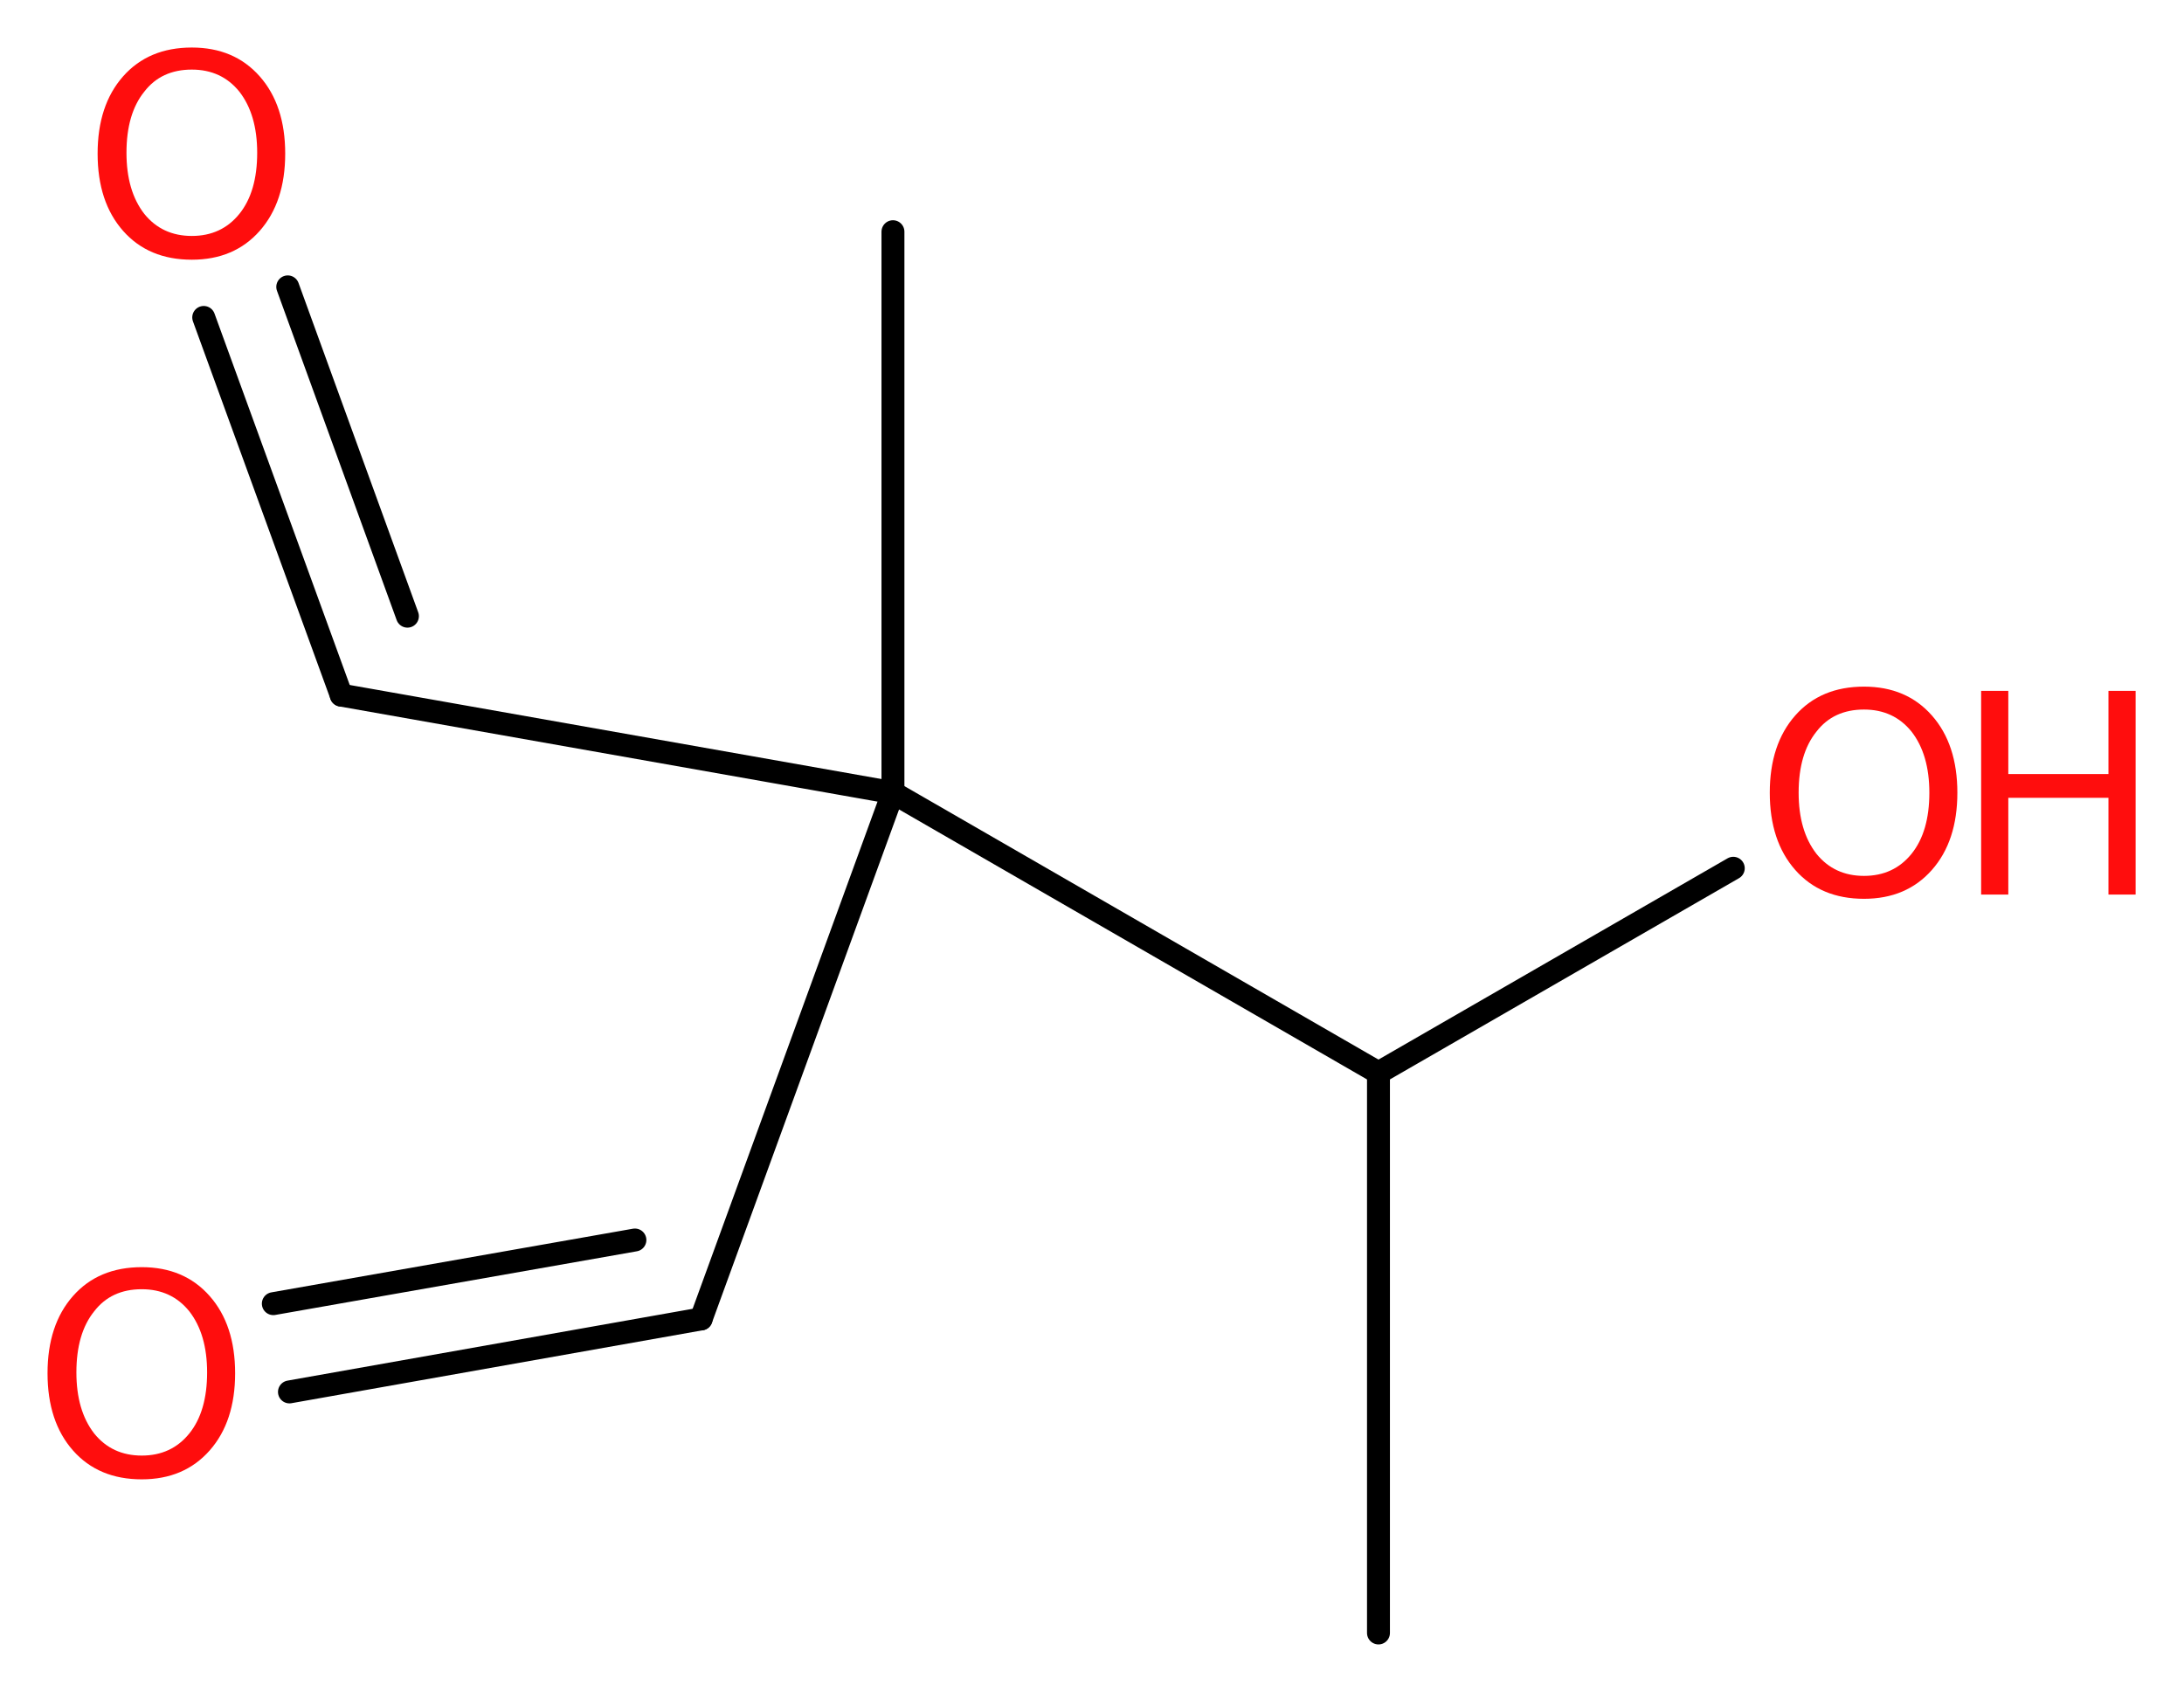 <?xml version='1.0' encoding='UTF-8'?>
<!DOCTYPE svg PUBLIC "-//W3C//DTD SVG 1.1//EN" "http://www.w3.org/Graphics/SVG/1.1/DTD/svg11.dtd">
<svg version='1.2' xmlns='http://www.w3.org/2000/svg' xmlns:xlink='http://www.w3.org/1999/xlink' width='25.73mm' height='19.94mm' viewBox='0 0 25.73 19.94'>
  <desc>Generated by the Chemistry Development Kit (http://github.com/cdk)</desc>
  <g stroke-linecap='round' stroke-linejoin='round' stroke='#000000' stroke-width='.27' fill='#FF0D0D'>
    <rect x='.0' y='.0' width='26.0' height='20.0' fill='#FFFFFF' stroke='none'/>
    <g id='mol1' class='mol'>
      <line id='mol1bnd1' class='bond' x1='16.24' y1='19.24' x2='16.24' y2='12.64'/>
      <line id='mol1bnd2' class='bond' x1='16.24' y1='12.64' x2='20.42' y2='10.23'/>
      <line id='mol1bnd3' class='bond' x1='16.24' y1='12.64' x2='10.52' y2='9.34'/>
      <line id='mol1bnd4' class='bond' x1='10.52' y1='9.34' x2='10.52' y2='2.73'/>
      <line id='mol1bnd5' class='bond' x1='10.52' y1='9.34' x2='4.02' y2='8.19'/>
      <g id='mol1bnd6' class='bond'>
        <line x1='4.02' y1='8.19' x2='2.4' y2='3.74'/>
        <line x1='4.8' y1='7.26' x2='3.39' y2='3.38'/>
      </g>
      <line id='mol1bnd7' class='bond' x1='10.52' y1='9.34' x2='8.26' y2='15.54'/>
      <g id='mol1bnd8' class='bond'>
        <line x1='8.26' y1='15.54' x2='3.41' y2='16.4'/>
        <line x1='7.48' y1='14.61' x2='3.22' y2='15.36'/>
      </g>
      <g id='mol1atm3' class='atom'>
        <path d='M21.96 8.36q-.36 .0 -.56 .26q-.21 .26 -.21 .72q.0 .45 .21 .72q.21 .26 .56 .26q.35 .0 .56 -.26q.21 -.26 .21 -.72q.0 -.45 -.21 -.72q-.21 -.26 -.56 -.26zM21.96 8.09q.5 .0 .8 .34q.3 .34 .3 .91q.0 .57 -.3 .91q-.3 .34 -.8 .34q-.51 .0 -.81 -.34q-.3 -.34 -.3 -.91q.0 -.57 .3 -.91q.3 -.34 .81 -.34z' stroke='none'/>
        <path d='M23.34 8.14h.32v.98h1.18v-.98h.32v2.4h-.32v-1.14h-1.18v1.14h-.32v-2.4z' stroke='none'/>
      </g>
      <path id='mol1atm7' class='atom' d='M2.26 .82q-.36 .0 -.56 .26q-.21 .26 -.21 .72q.0 .45 .21 .72q.21 .26 .56 .26q.35 .0 .56 -.26q.21 -.26 .21 -.72q.0 -.45 -.21 -.72q-.21 -.26 -.56 -.26zM2.26 .56q.5 .0 .8 .34q.3 .34 .3 .91q.0 .57 -.3 .91q-.3 .34 -.8 .34q-.51 .0 -.81 -.34q-.3 -.34 -.3 -.91q.0 -.57 .3 -.91q.3 -.34 .81 -.34z' stroke='none'/>
      <path id='mol1atm9' class='atom' d='M1.67 15.19q-.36 .0 -.56 .26q-.21 .26 -.21 .72q.0 .45 .21 .72q.21 .26 .56 .26q.35 .0 .56 -.26q.21 -.26 .21 -.72q.0 -.45 -.21 -.72q-.21 -.26 -.56 -.26zM1.67 14.93q.5 .0 .8 .34q.3 .34 .3 .91q.0 .57 -.3 .91q-.3 .34 -.8 .34q-.51 .0 -.81 -.34q-.3 -.34 -.3 -.91q.0 -.57 .3 -.91q.3 -.34 .81 -.34z' stroke='none'/>
    </g>
  </g>
</svg>
